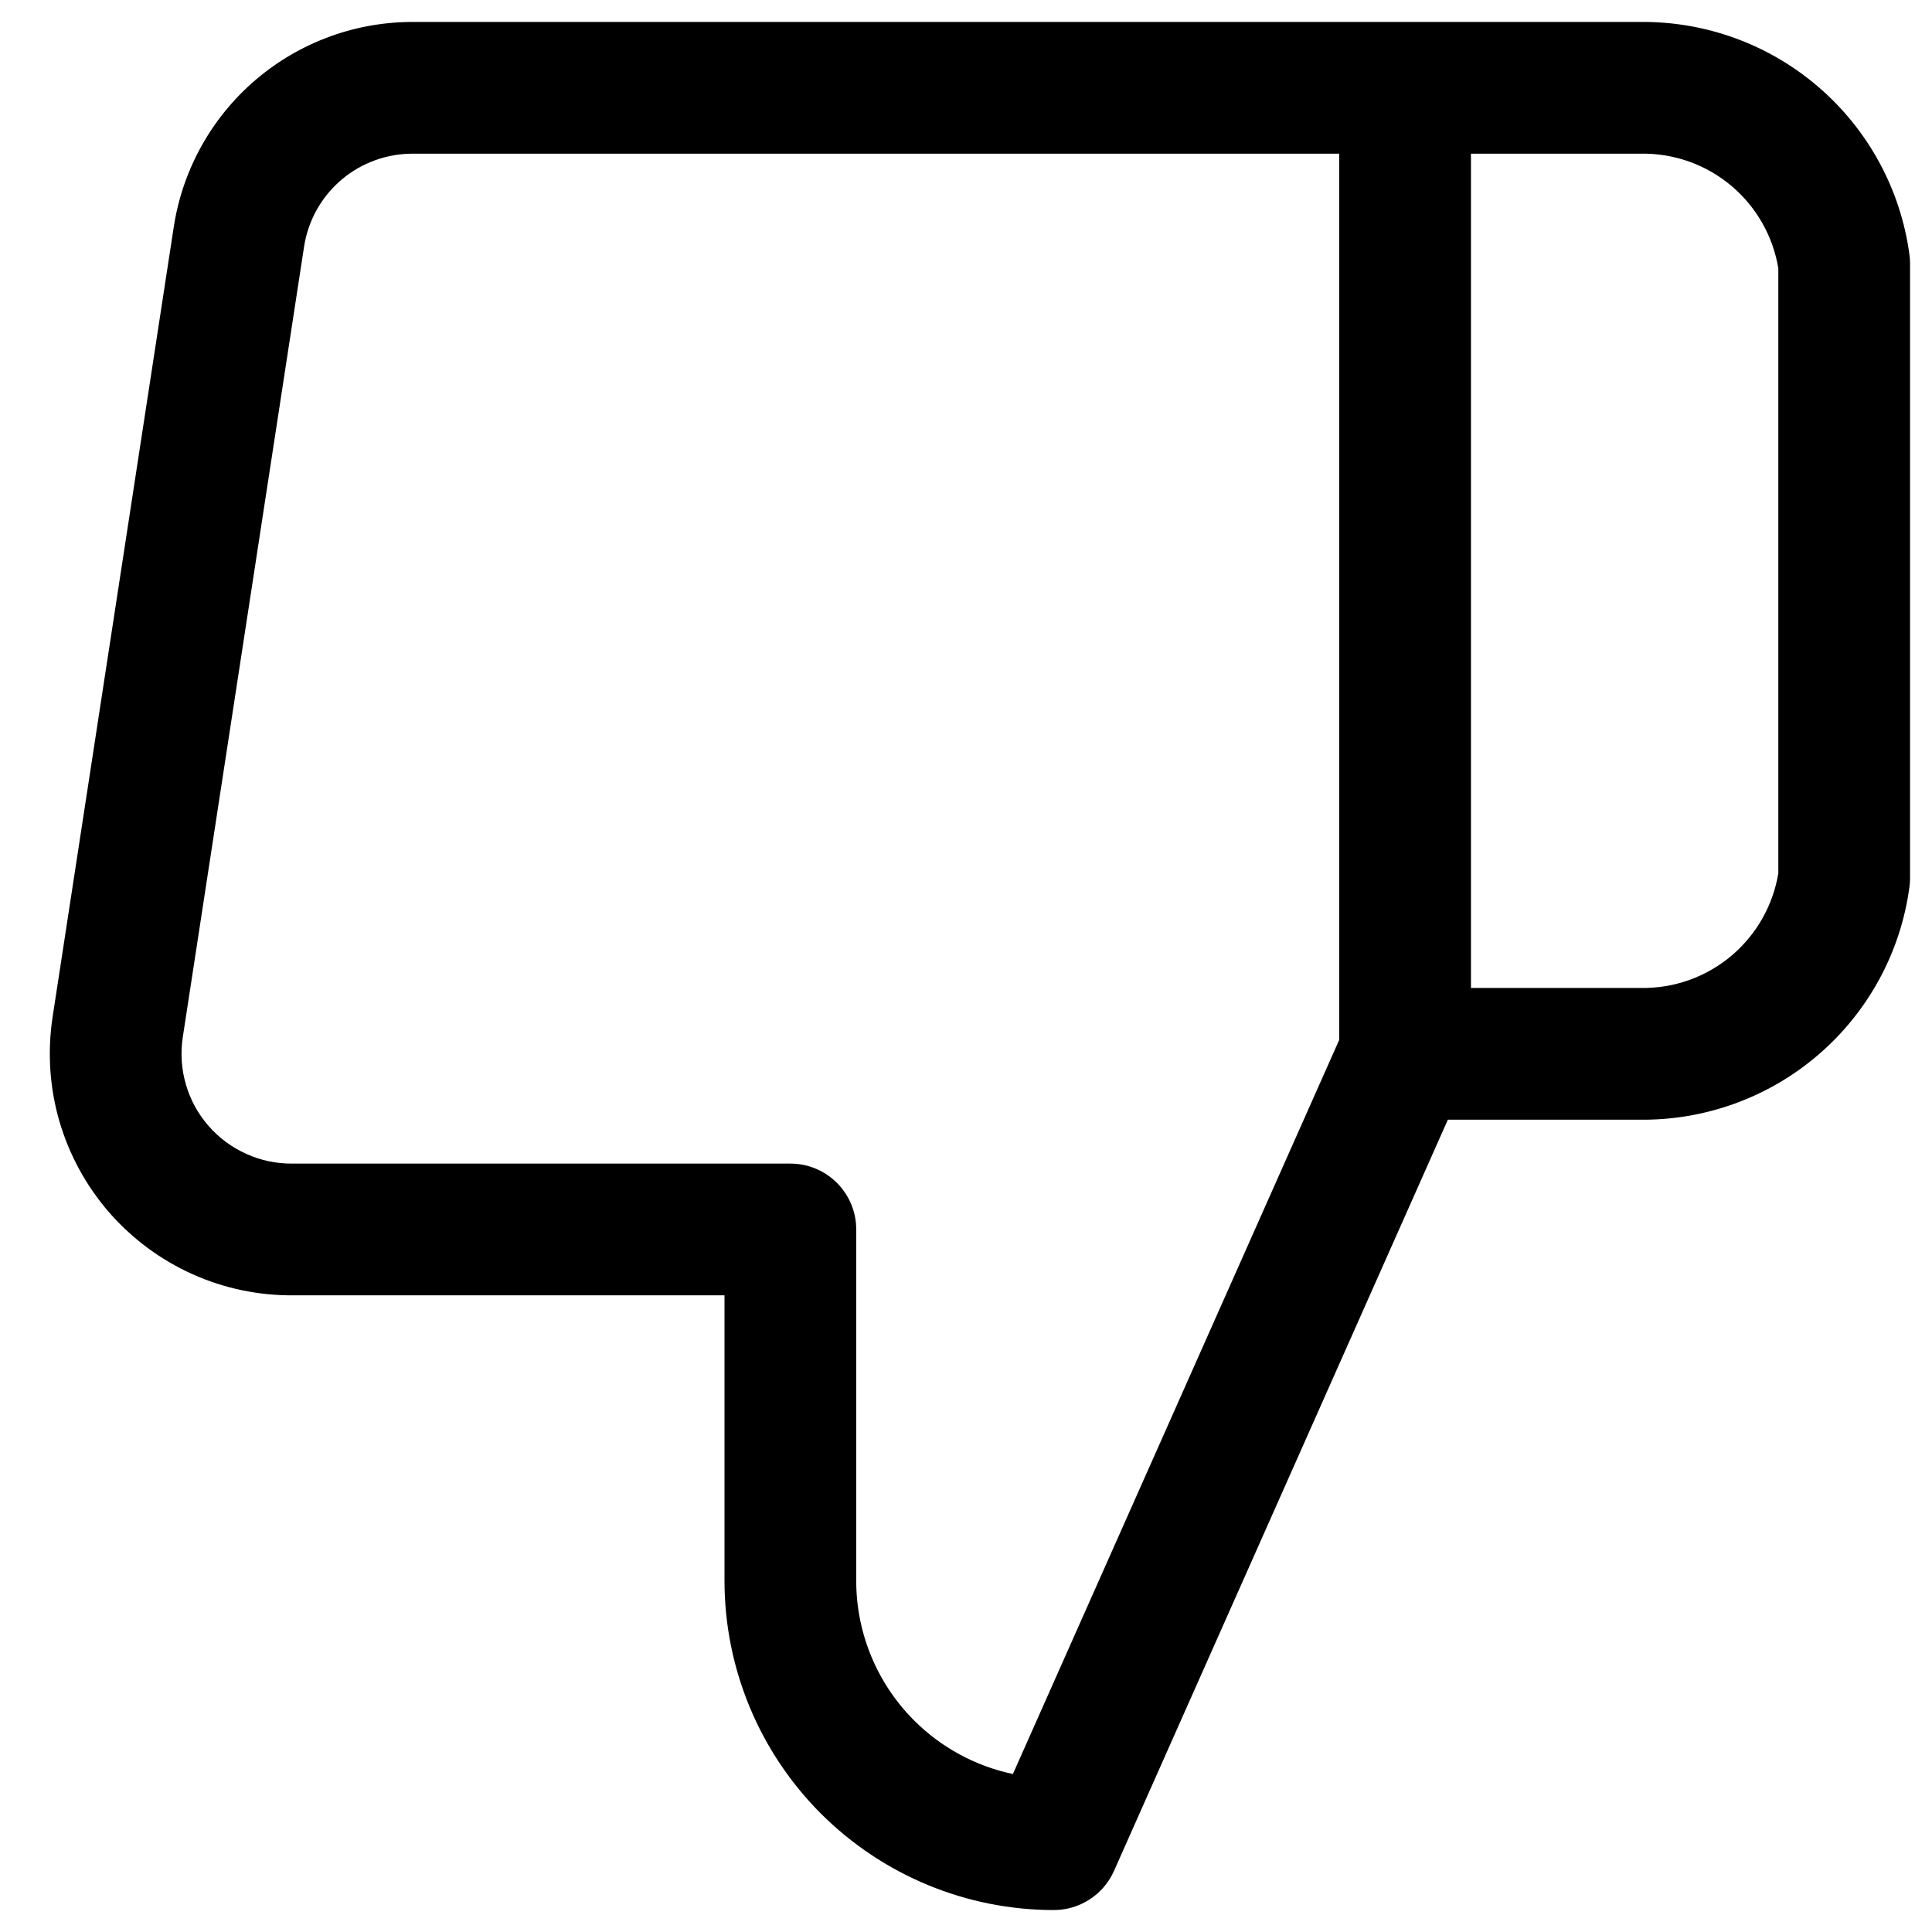<svg width="22" height="22" viewBox="0 0 22 22" fill="none" xmlns="http://www.w3.org/2000/svg">
<path fill-rule="evenodd" clip-rule="evenodd" d="M19.727 2.126C19.437 1.877 19.066 1.743 18.683 1.75L18.67 1.75L16.75 1.75V11.25H18.683C19.066 11.257 19.437 11.123 19.727 10.874C20.005 10.635 20.19 10.306 20.25 9.945V3.055C20.19 2.694 20.005 2.365 19.727 2.126ZM15.25 11.841L11.534 20.201C11.111 20.112 10.719 19.901 10.409 19.591C9.987 19.169 9.75 18.597 9.75 18V14C9.75 13.586 9.414 13.25 9 13.25H3.34L3.332 13.25C3.15 13.252 2.971 13.215 2.806 13.14C2.64 13.066 2.493 12.957 2.374 12.82C2.255 12.684 2.167 12.523 2.117 12.349C2.066 12.175 2.054 11.992 2.081 11.813C2.081 11.813 2.081 11.813 2.081 11.813L3.462 2.812C3.507 2.514 3.658 2.243 3.888 2.047C4.118 1.852 4.41 1.747 4.712 1.75L15.25 1.75V11.841ZM18.664 0.25C19.411 0.239 20.137 0.501 20.704 0.988C21.273 1.476 21.643 2.156 21.743 2.899C21.748 2.933 21.75 2.966 21.75 3V10C21.75 10.034 21.748 10.067 21.743 10.101C21.643 10.844 21.273 11.524 20.704 12.012C20.137 12.499 19.411 12.761 18.664 12.75H16.487L12.685 21.305C12.565 21.575 12.296 21.75 12 21.75C11.005 21.75 10.052 21.355 9.348 20.652C8.645 19.948 8.25 18.995 8.25 18V14.75H3.344C2.947 14.754 2.554 14.672 2.191 14.509C1.828 14.346 1.504 14.105 1.242 13.805C0.981 13.504 0.788 13.15 0.676 12.767C0.565 12.384 0.539 11.982 0.598 11.587L1.978 2.588C1.978 2.588 1.979 2.587 1.978 2.588C2.078 1.932 2.411 1.334 2.916 0.905C3.421 0.476 4.062 0.244 4.724 0.25H18.664Z" fill="#000000"/>
</svg>
